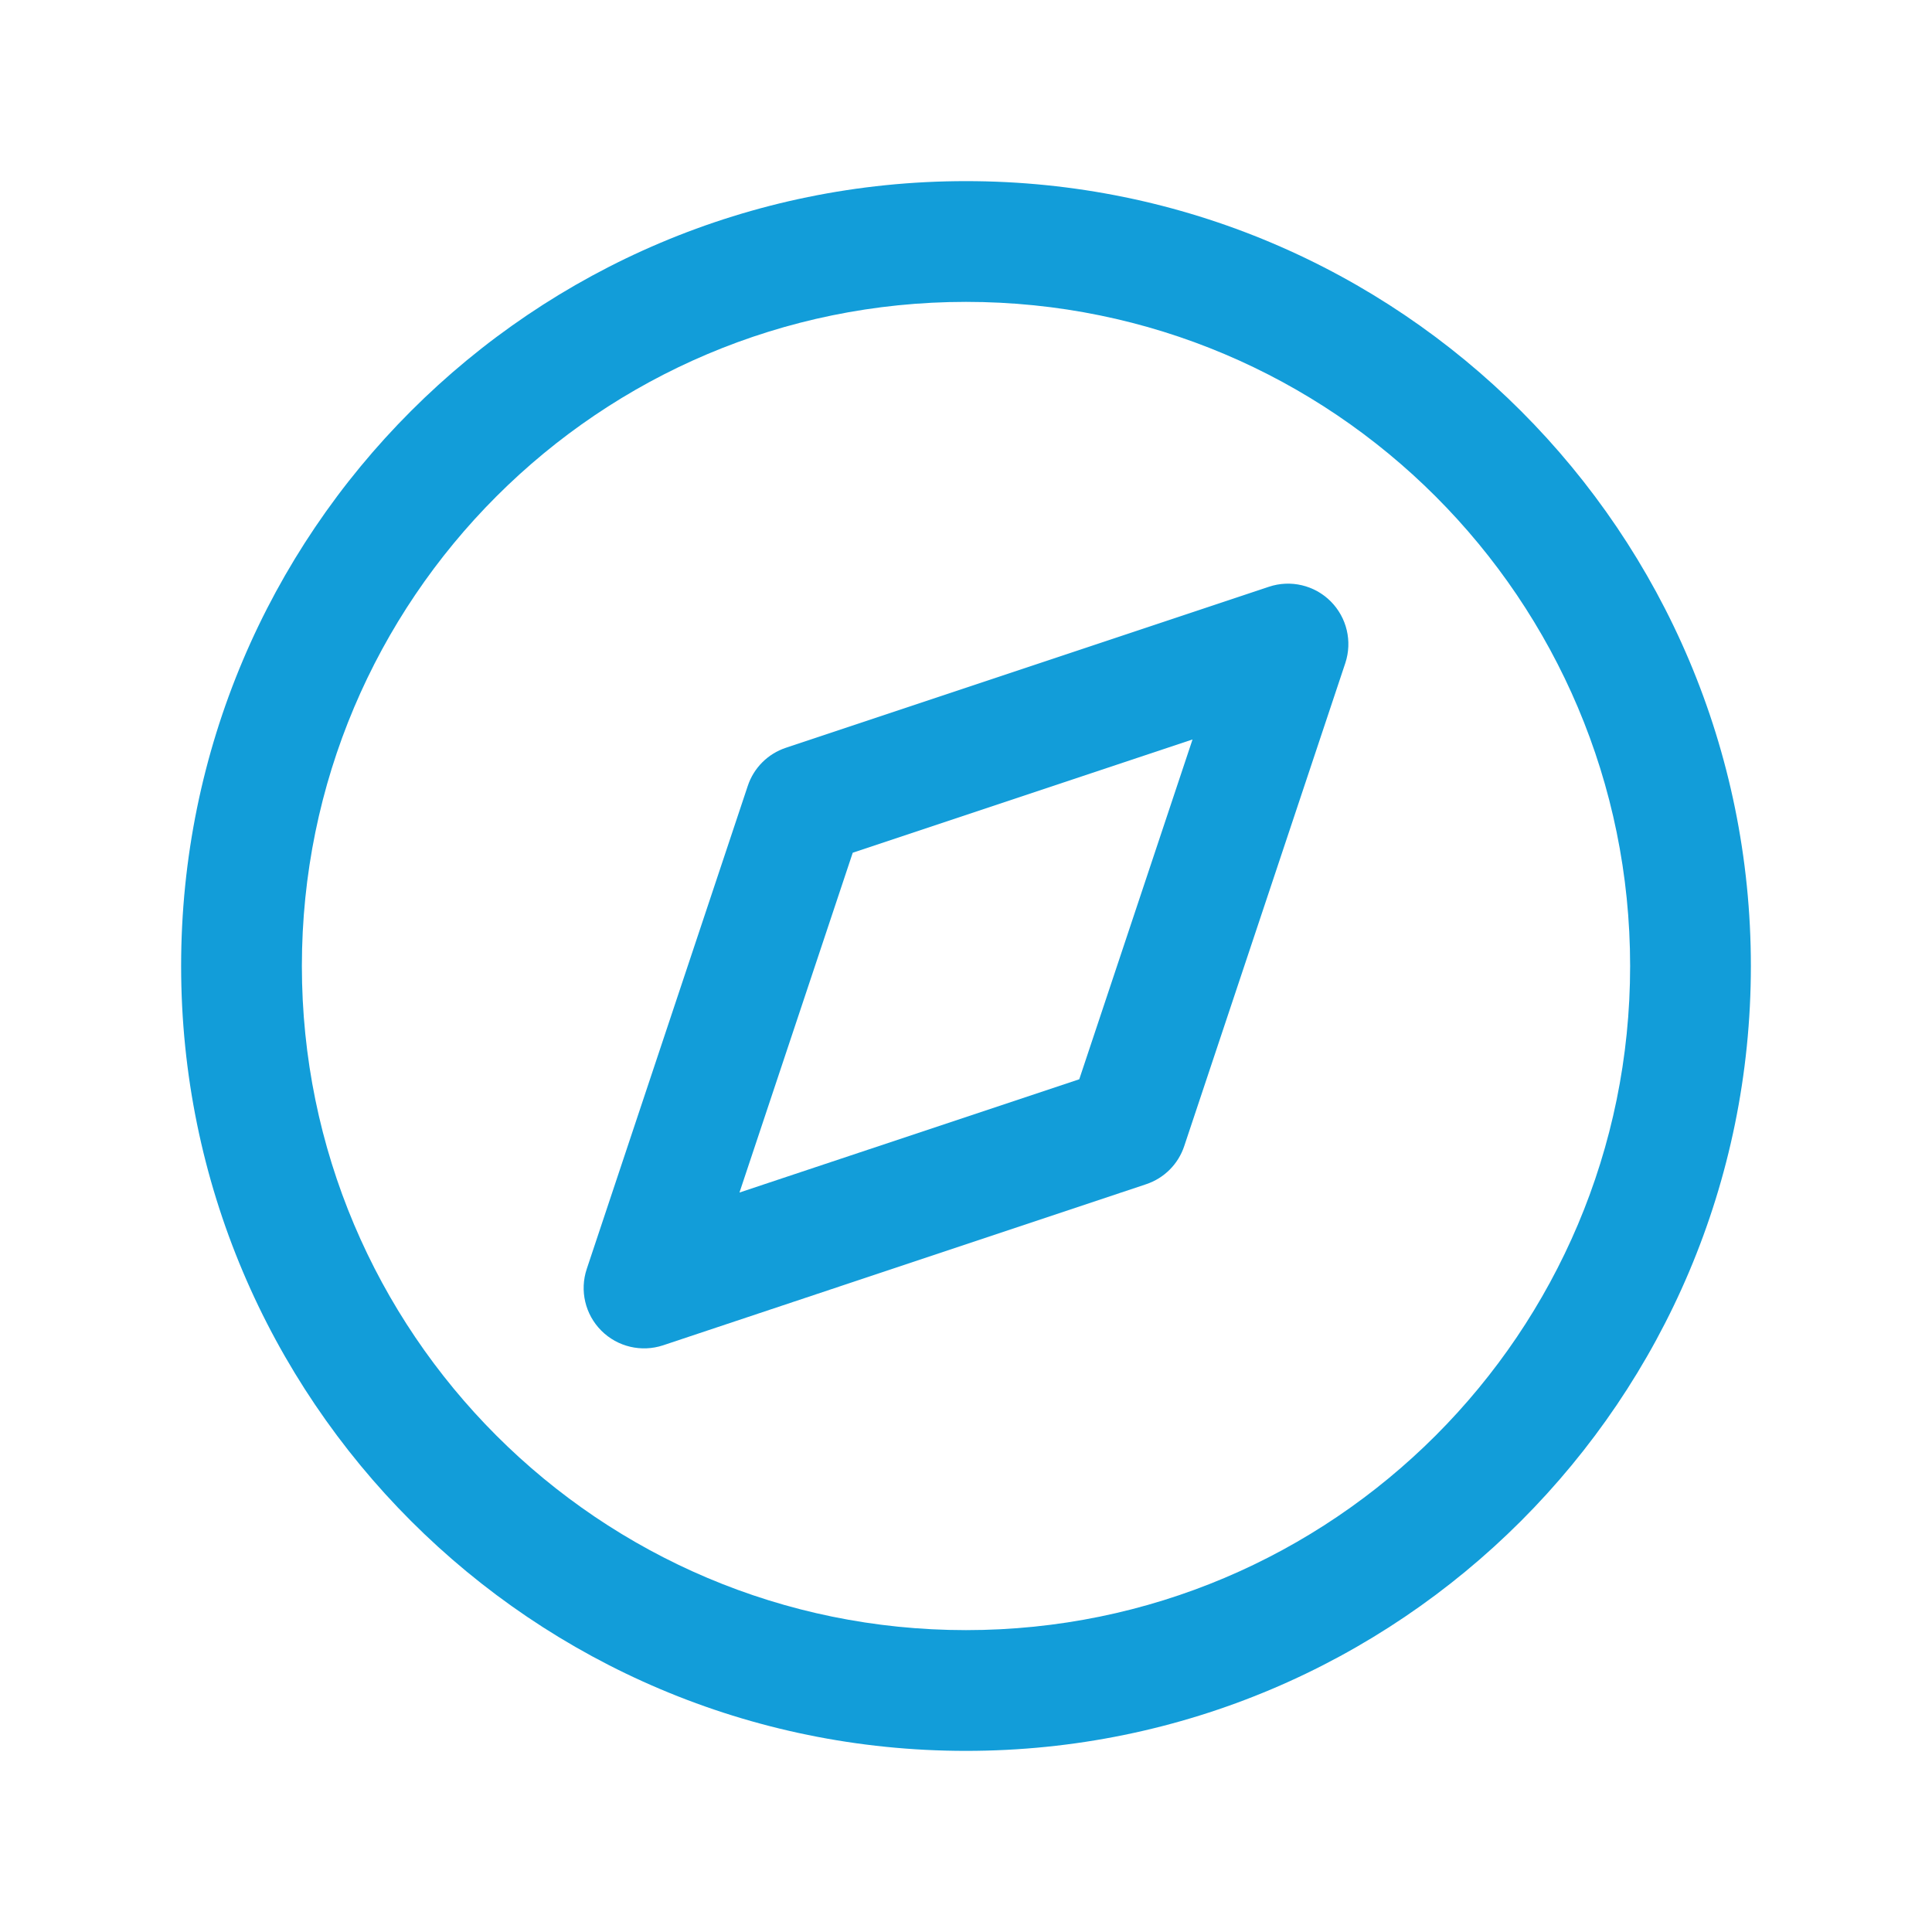 <svg width="24" height="24" viewBox="0 0 24 24" fill="none" xmlns="http://www.w3.org/2000/svg">
<path fill-rule="evenodd" clip-rule="evenodd" d="M16.53 7.47C16.731 7.671 16.801 7.968 16.712 8.237L14.711 14.237C14.637 14.461 14.461 14.637 14.237 14.711L8.237 16.712C7.968 16.801 7.671 16.731 7.47 16.53C7.269 16.329 7.199 16.032 7.289 15.763L9.289 9.763C9.363 9.539 9.539 9.363 9.763 9.289L15.763 7.289C16.032 7.199 16.329 7.269 16.53 7.47ZM10.593 10.593L9.186 14.814L13.407 13.407L14.814 9.186L10.593 10.593Z" fill="#129DD9"/>
<path fill-rule="evenodd" clip-rule="evenodd" d="M12 3.75C7.444 3.75 3.75 7.444 3.75 12C3.75 16.556 7.444 20.25 12 20.25C16.556 20.25 20.25 16.556 20.25 12C20.25 7.444 16.556 3.75 12 3.75ZM2.25 12C2.25 6.615 6.615 2.25 12 2.25C17.385 2.25 21.75 6.615 21.75 12C21.75 17.385 17.385 21.75 12 21.75C6.615 21.75 2.25 17.385 2.25 12Z" fill="#129DD9"/>
</svg>
